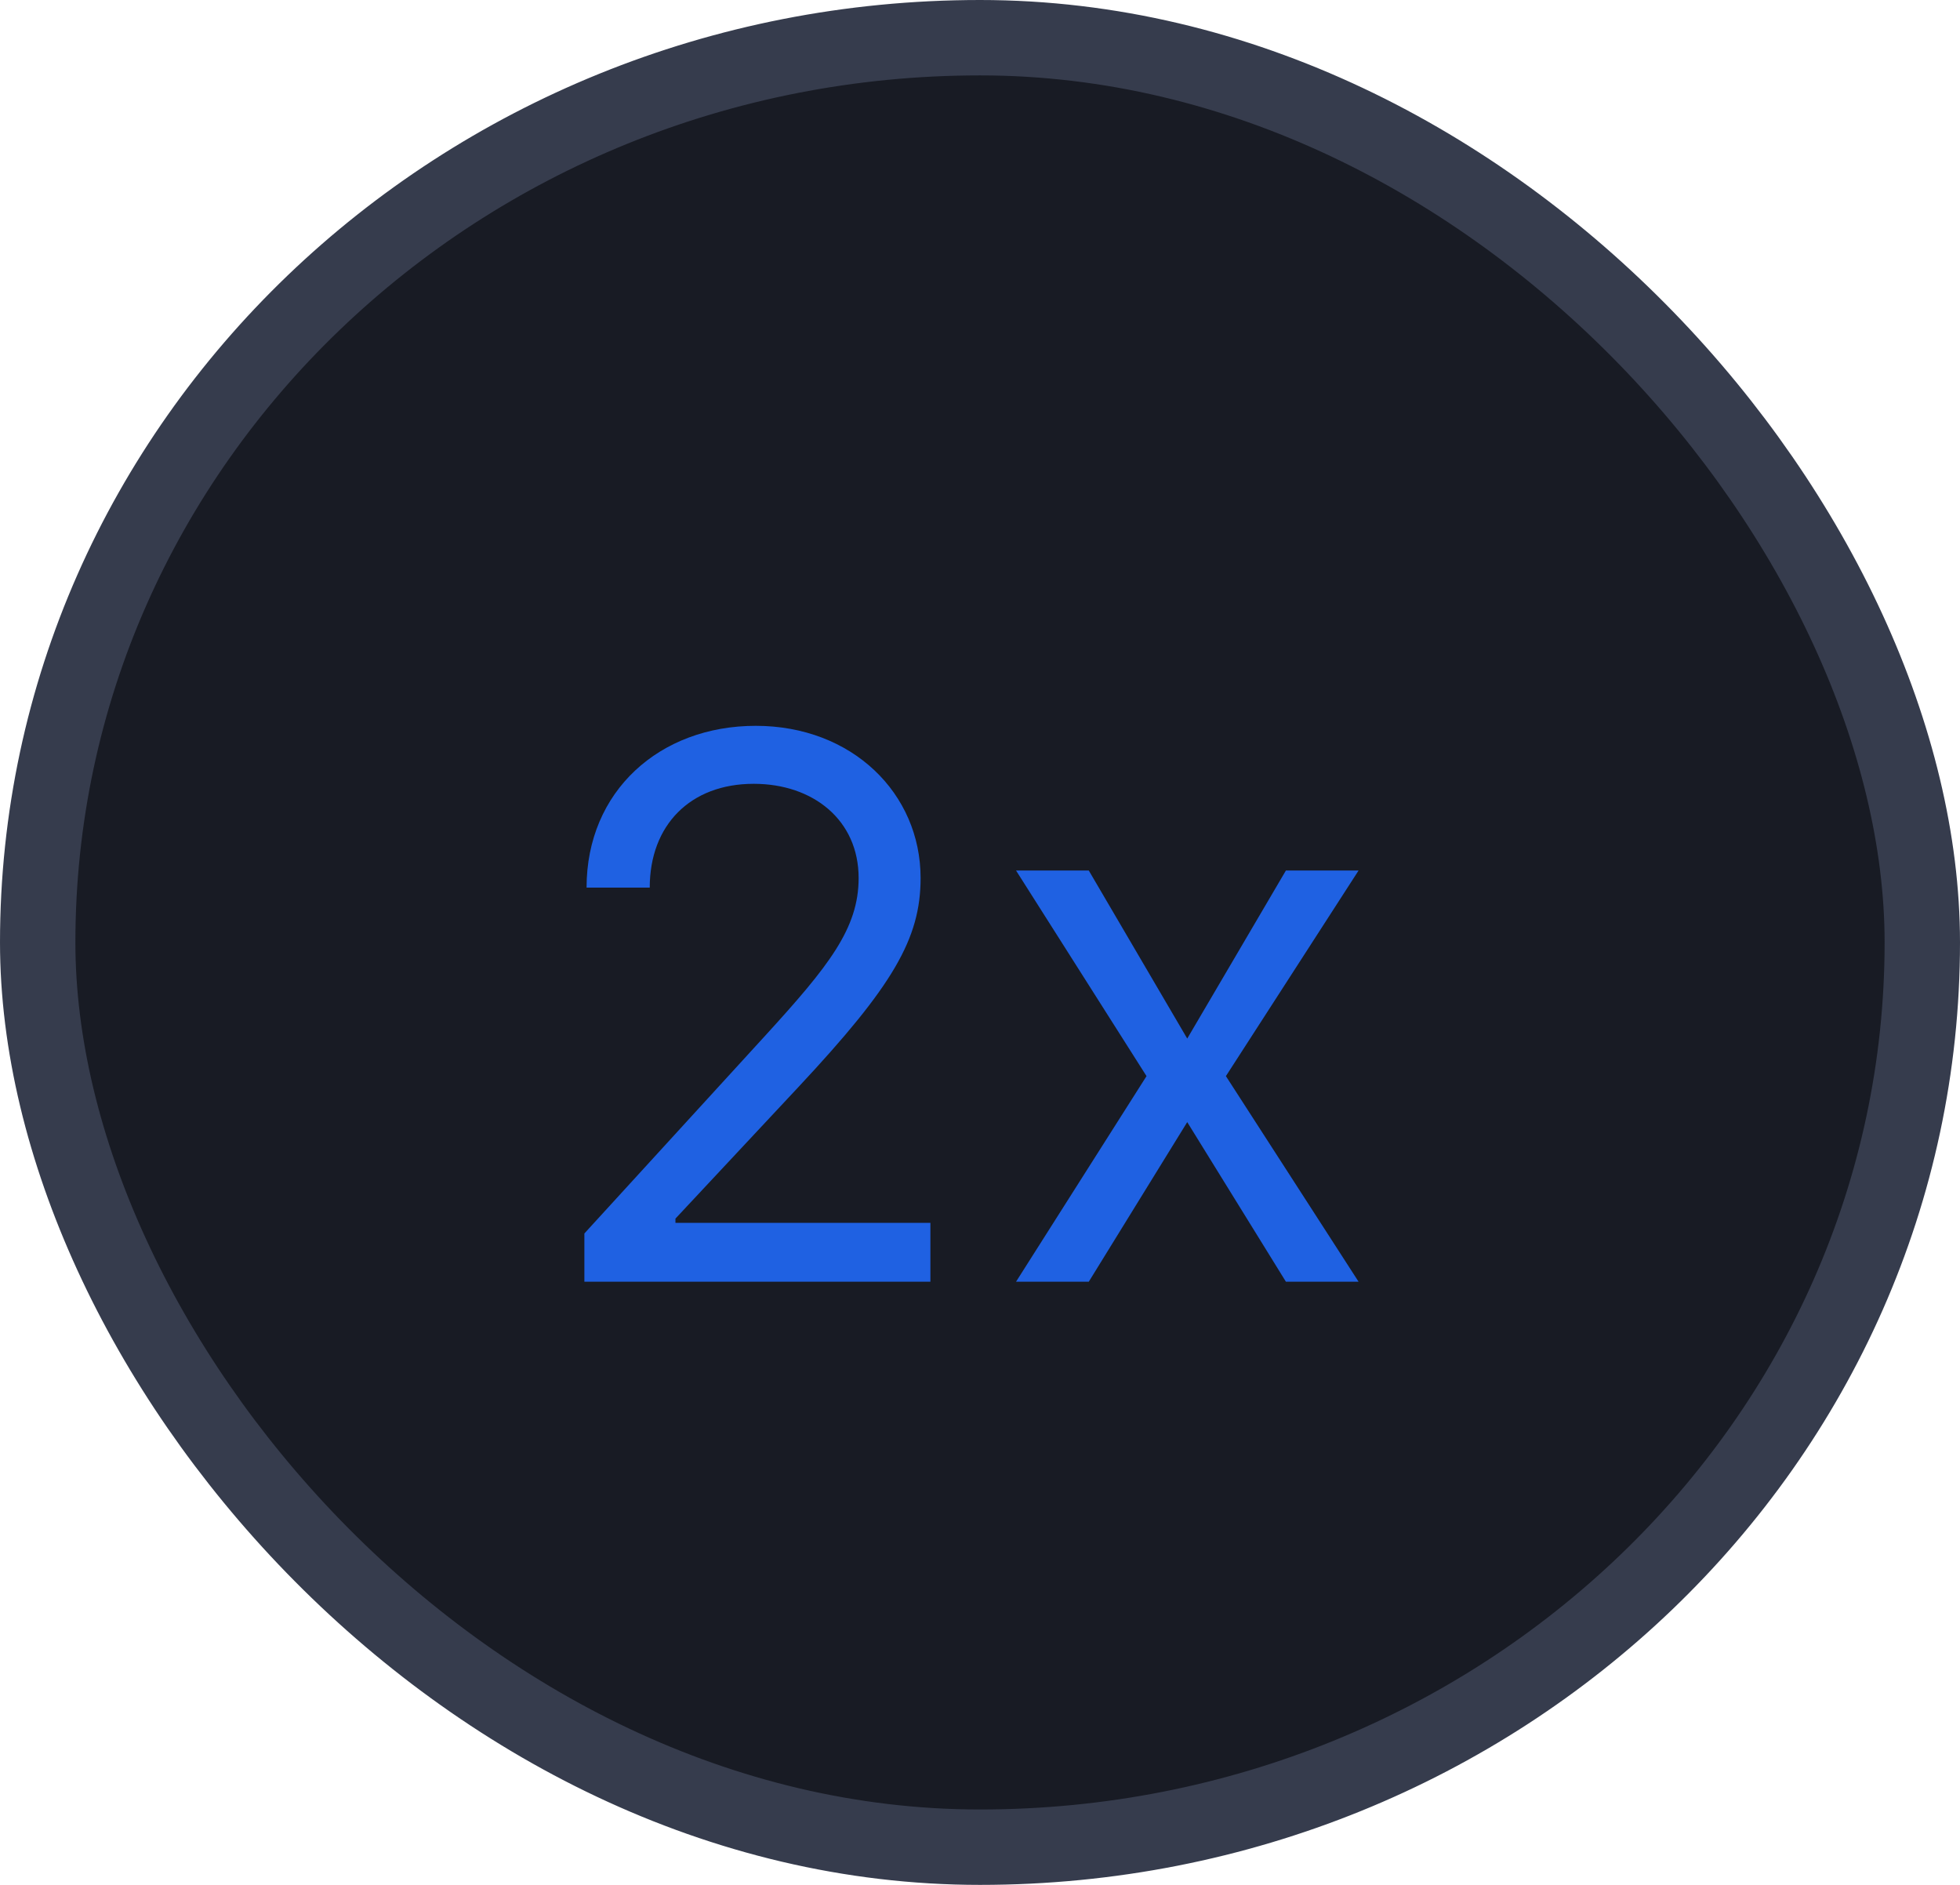 <svg width="26" height="25" viewBox="0 0 26 25" fill="none" xmlns="http://www.w3.org/2000/svg" xmlns:xlink="http://www.w3.org/1999/xlink">
	<desc>
			Created with Pixso.
	</desc>
	<defs/>
	<rect id="Frame 10" rx="20" width="25" height="24" transform="translate(0.5 0.5)" fill="#181B24" fill-opacity="1"/>
	<path id="2x" d="M7.752 17L12.342 17L12.342 16.219L8.96 16.219L8.96 16.163L10.594 14.415C11.844 13.077 12.212 12.452 12.212 11.646C12.212 10.523 11.304 9.627 10.025 9.627C8.75 9.627 7.781 10.494 7.781 11.773L8.619 11.773C8.619 10.945 9.156 10.396 9.998 10.396C10.787 10.396 11.39 10.877 11.39 11.646C11.39 12.315 10.994 12.813 10.154 13.733L7.752 16.36L7.752 17ZM14.443 11.546L13.478 11.546L15.209 14.273L13.478 17L14.443 17L15.749 14.883L17.058 17L18.022 17L16.262 14.273L18.022 11.546L17.058 11.546L15.749 13.775L14.443 11.546Z" fill="#1F61E2" fill-opacity="1" fill-rule="evenodd"/>
	<rect id="Frame 10" rx="20" width="25" height="24" transform="translate(0.5 0.5)" stroke="#363C4D" stroke-opacity="1" stroke-width="1"/>
</svg>
